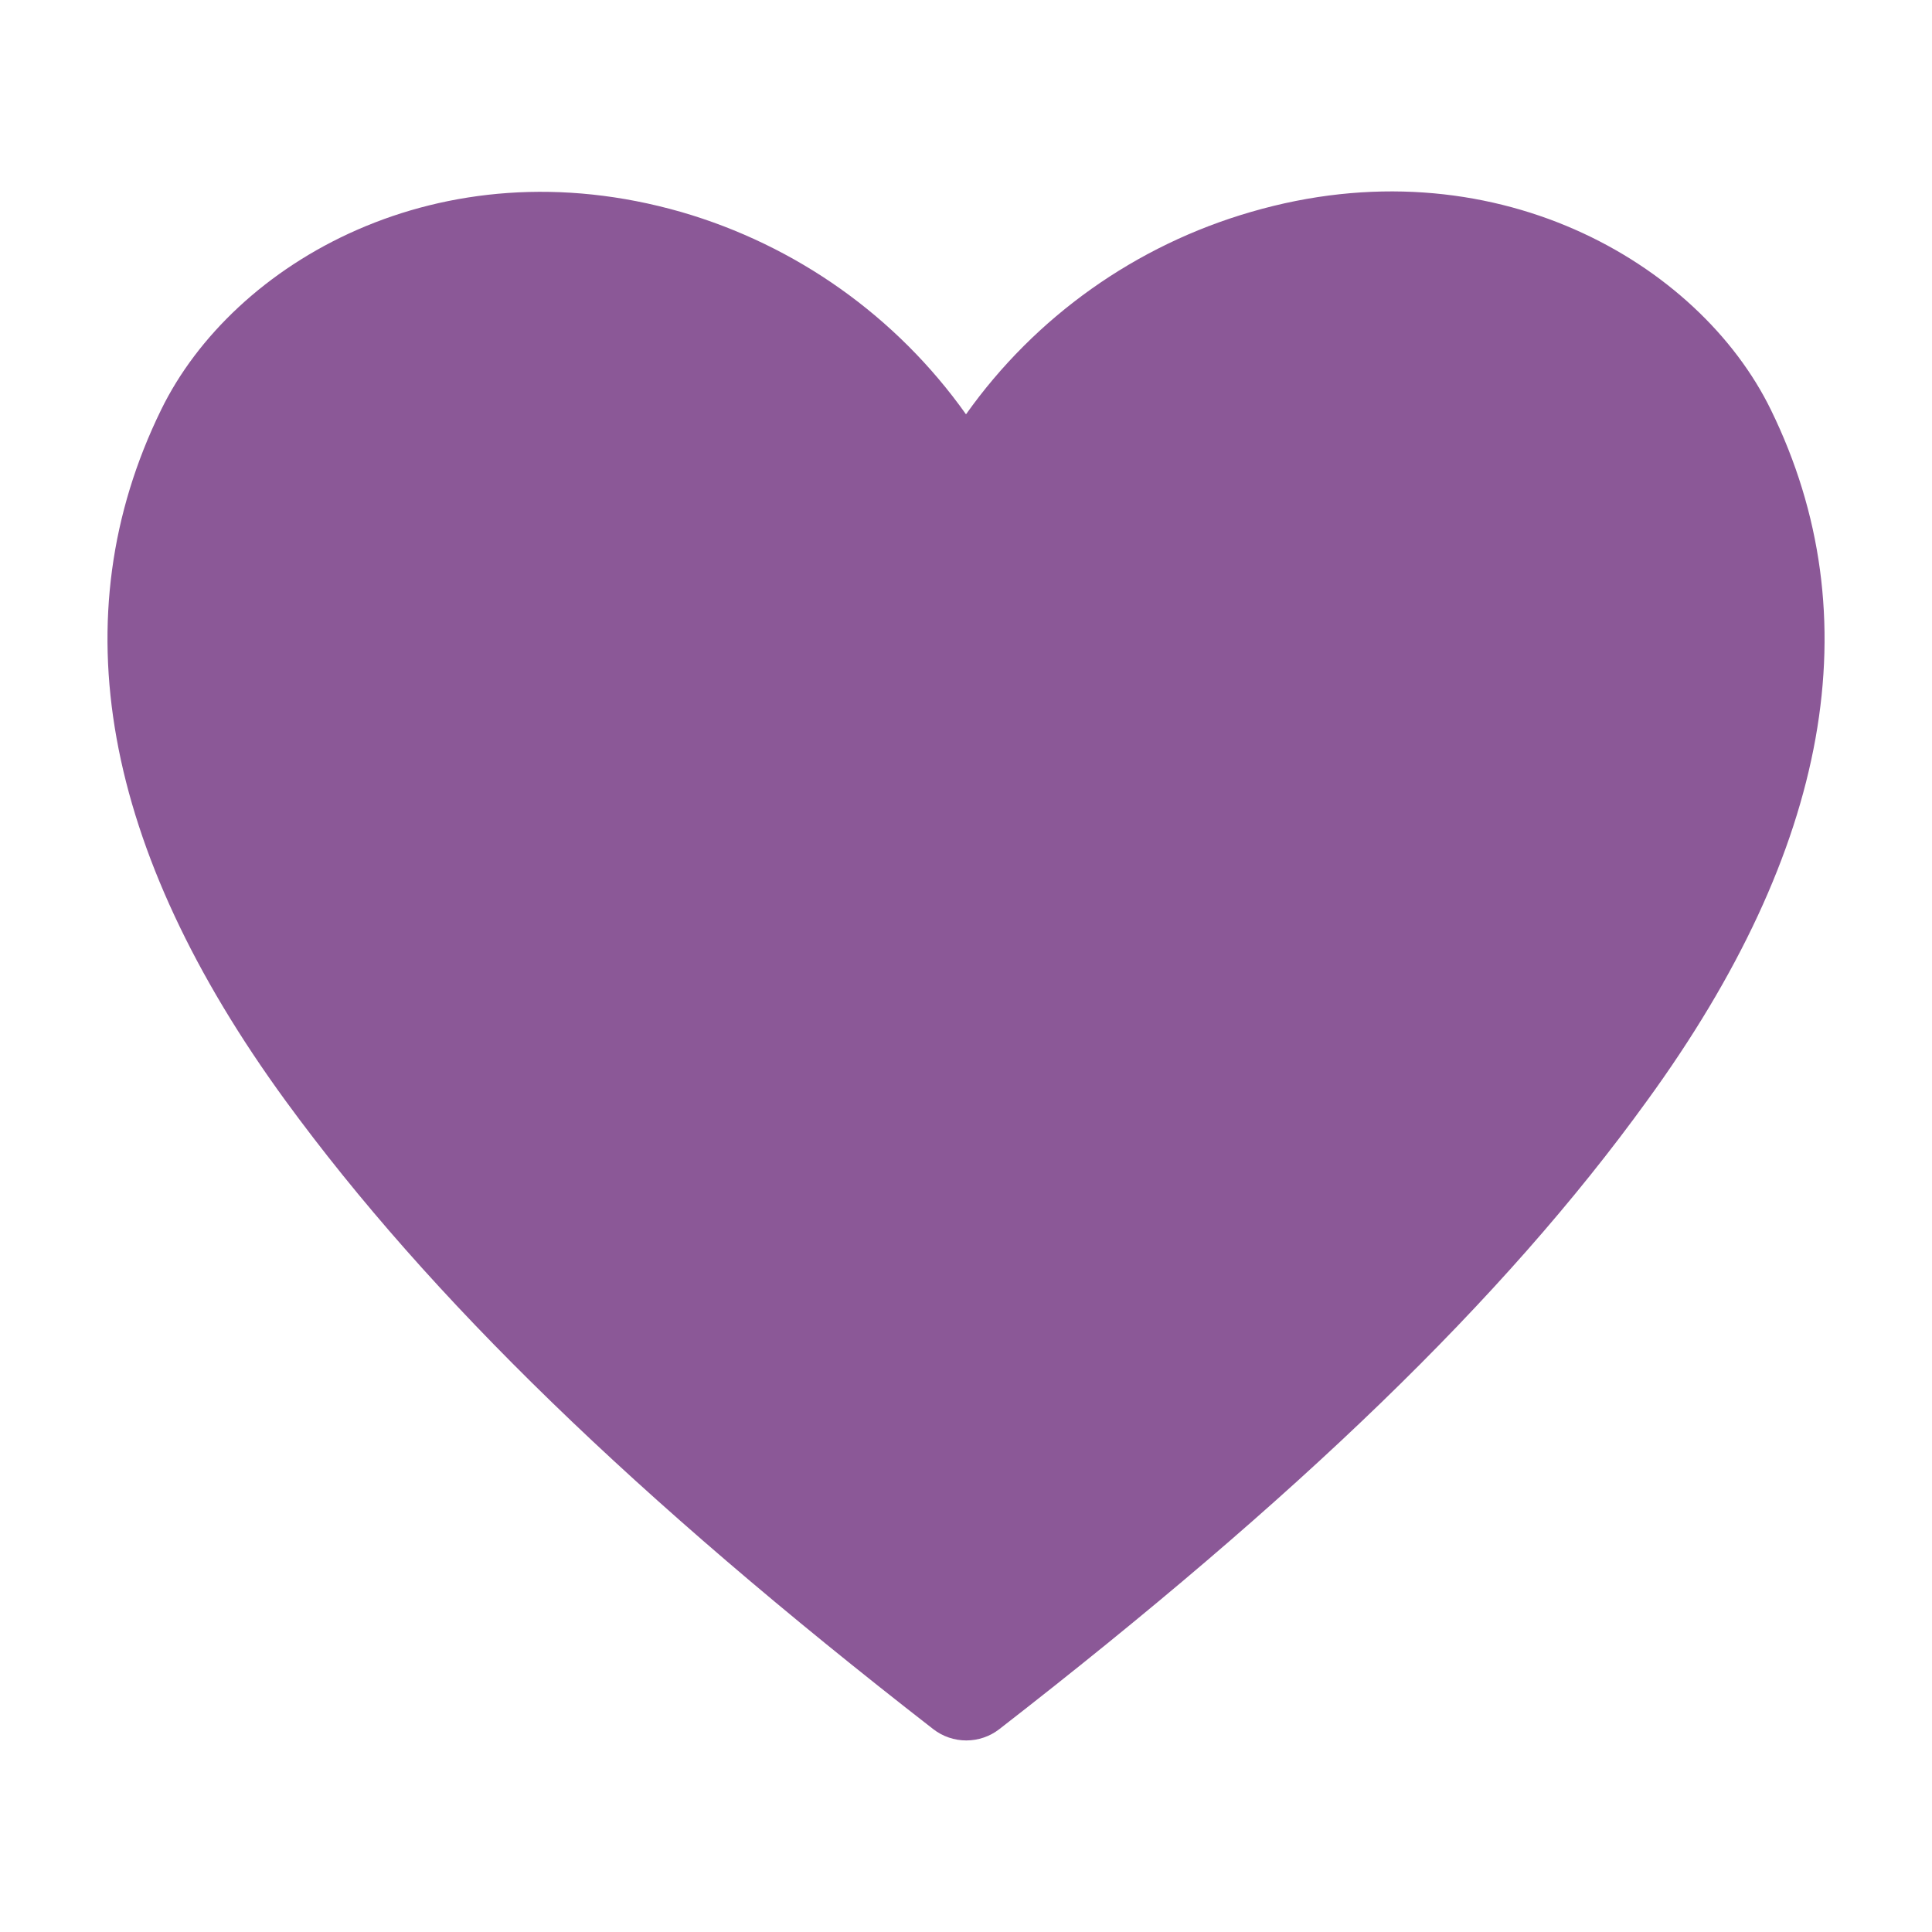 <?xml version="1.0" encoding="UTF-8"?> <svg xmlns="http://www.w3.org/2000/svg" width="20" height="20" viewBox="0 0 20 20" fill="none"><g clip-path="url(#clip0_467_2718)"><path d="M18.333 4.244C17.589 2.717 15.444 1.467 12.95 2.194C11.758 2.539 10.718 3.277 10 4.289C9.282 3.277 8.242 2.539 7.05 2.194C4.55 1.478 2.411 2.717 1.667 4.244C0.622 6.383 1.056 8.789 2.956 11.395C4.444 13.433 6.572 15.5 9.661 17.9C9.759 17.976 9.879 18.017 10.003 18.017C10.127 18.017 10.247 17.976 10.345 17.9C13.428 15.506 15.561 13.456 17.05 11.395C18.945 8.789 19.378 6.383 18.333 4.244Z" fill="#8B5897"></path></g><defs><clipPath id="clip0_467_2718"><rect width="20" height="20" fill="white"></rect></clipPath></defs></svg> 